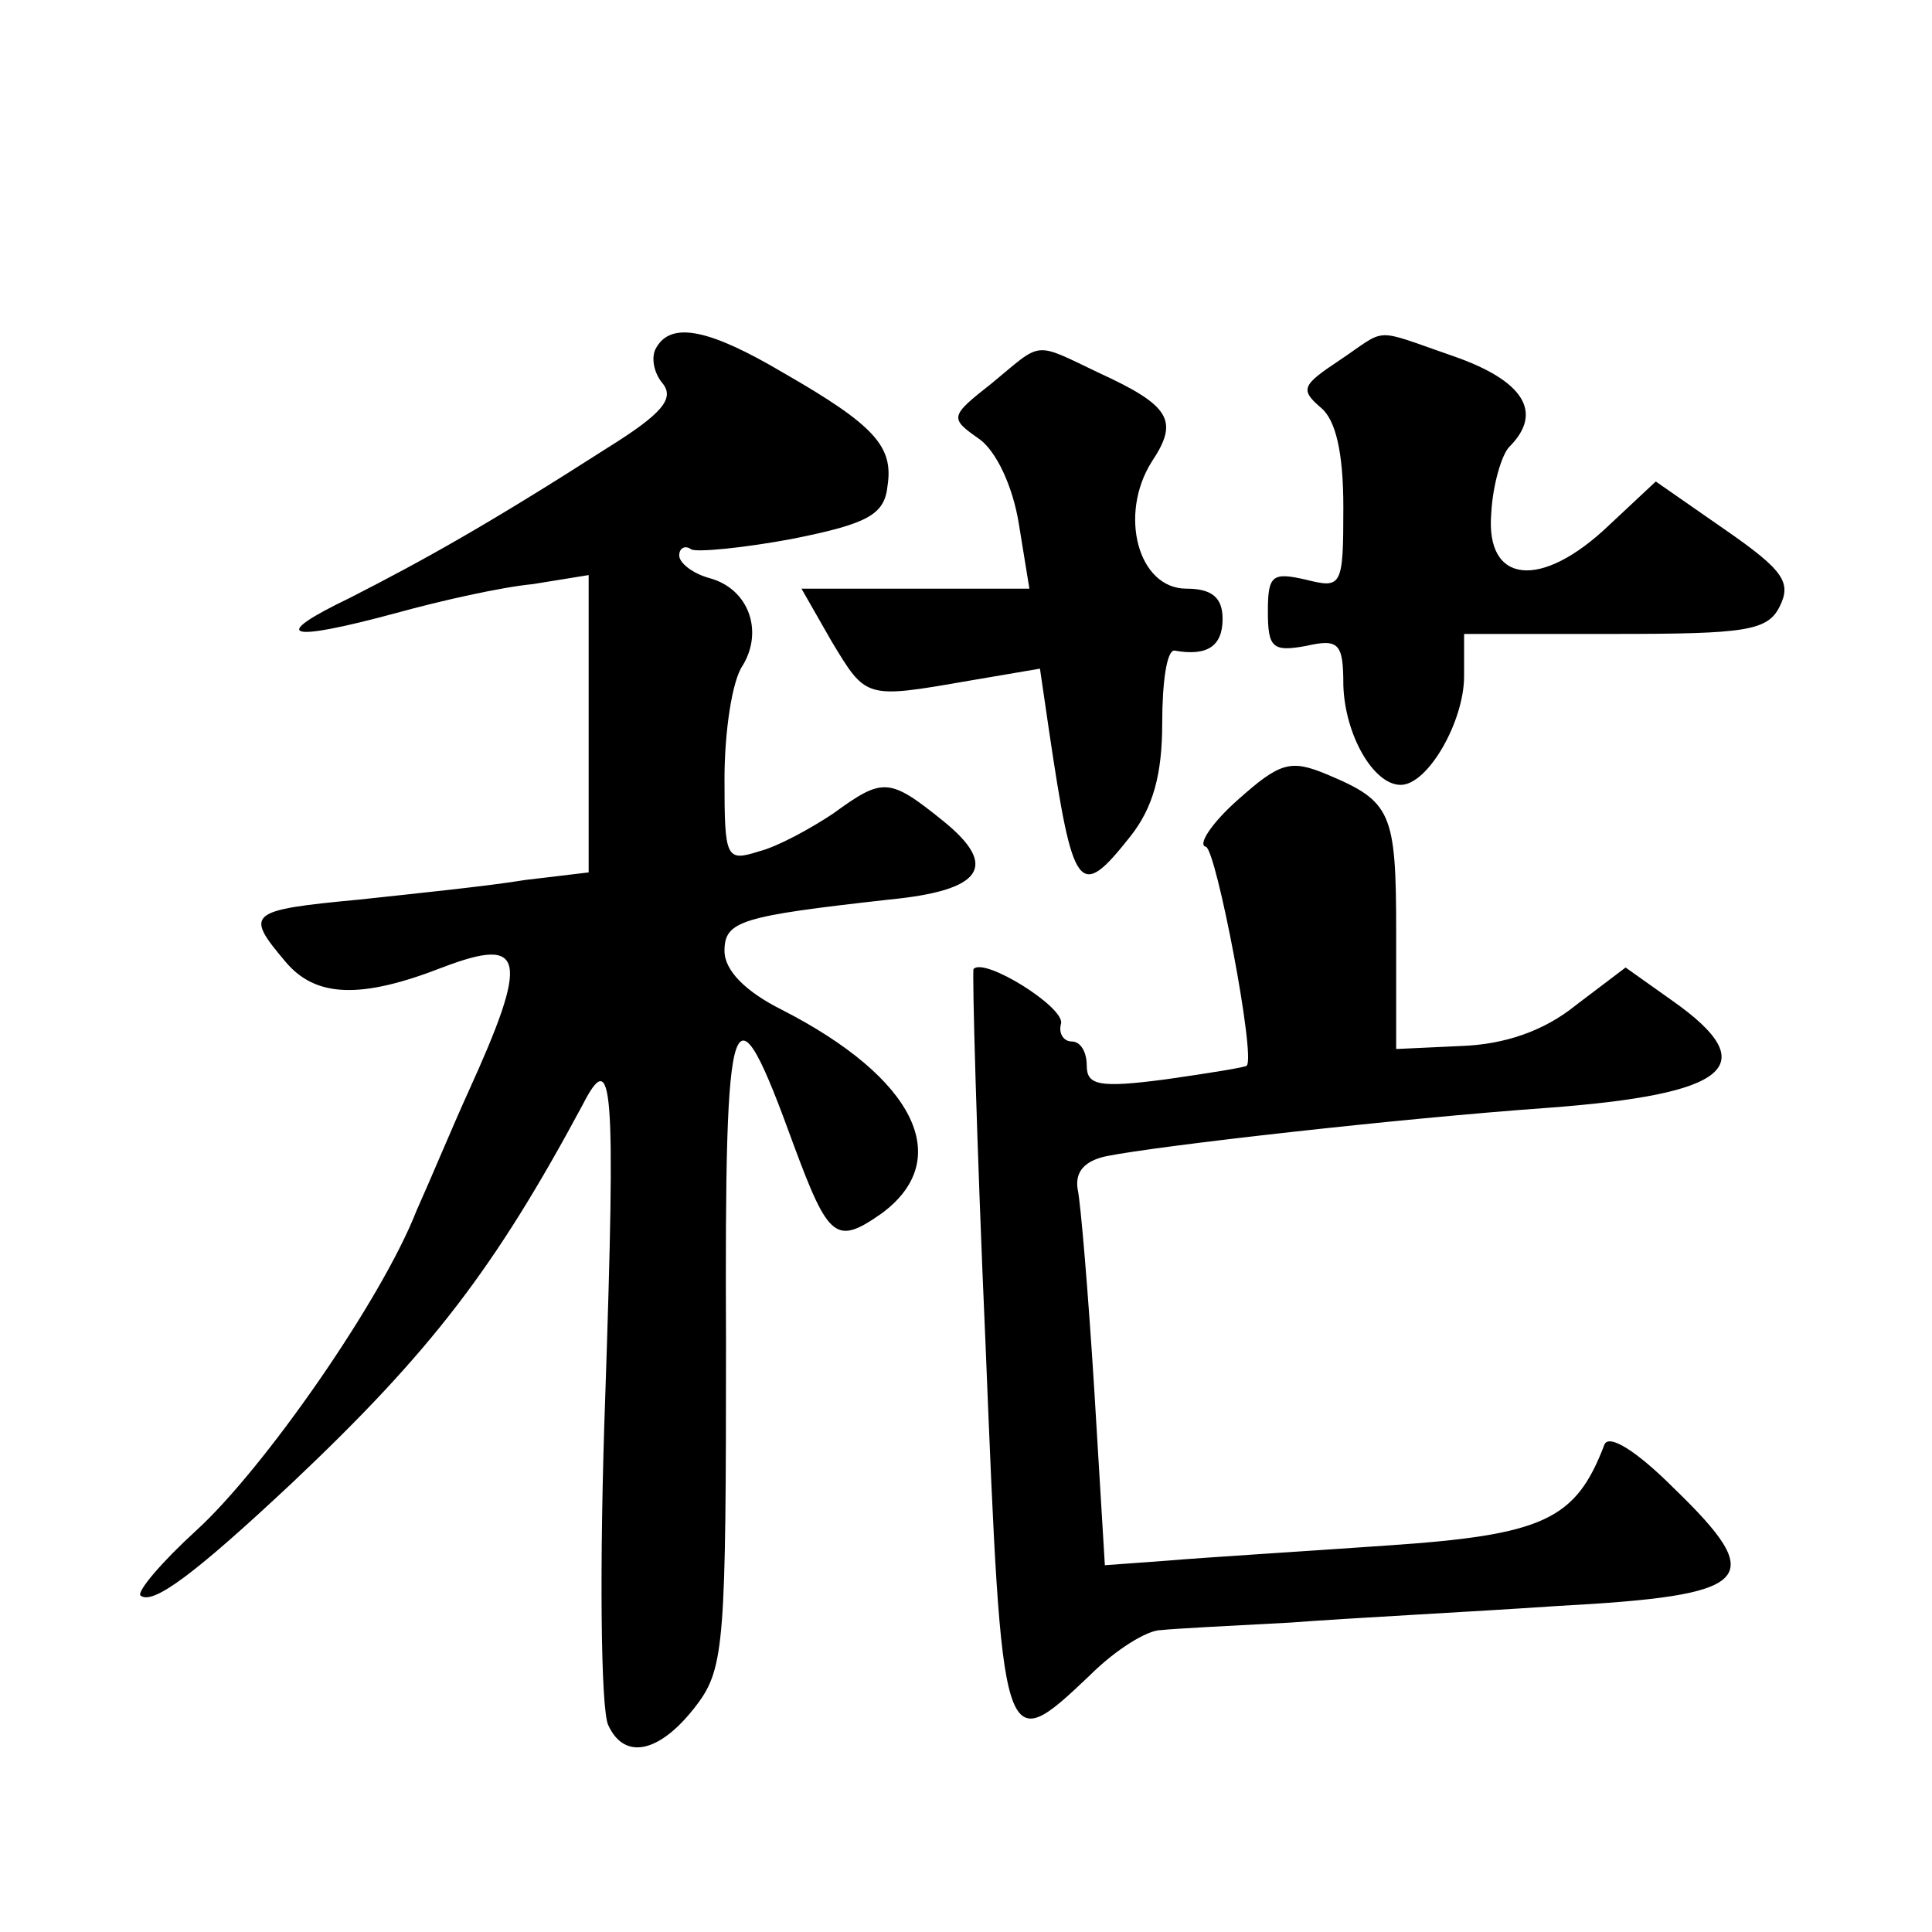 <?xml version="1.0" standalone="no"?>
<!DOCTYPE svg PUBLIC "-//W3C//DTD SVG 20010904//EN"
 "http://www.w3.org/TR/2001/REC-SVG-20010904/DTD/svg10.dtd">
<svg version="1.0" xmlns="http://www.w3.org/2000/svg"
 width="128pt" height="128pt" viewBox="0 0 128 128"
 preserveAspectRatio="xMidYMid meet">
<g transform="translate(0,128) scale(0.1,-0.1)"
fill="#0" stroke="none">
<path d="M435 1050 c-4 -6 -2 -17 4 -24 8 -10 0 -20 -37 -43 -78 -50 -121 -74 -170
-99 -54 -26 -43 -30 31 -10 29 8 69 17 90 19 l37 6 0 -98 0 -99 -42 -5 c-24 -4
-73 -9 -110 -13 -74 -7 -76 -9 -49 -41 20 -24 50 -25 104 -4 55 21 58 7 17 -83
-10 -22 -25 -58 -34 -78 -23 -59 -101 -171 -146 -212 -23 -21 -39 -40 -37 -43 8
-7 37 15 101 75 92 87 134 142 192 250 20 39 22 16 15 -193 -4 -111 -3 -208 2 -218
11 -24 35 -18 59 14 18 24 19 43 19 240 -1 231 4 243 45 130 23 -62 28 -66 58 -45
49 36 22 90 -66 135 -24 12 -38 26 -38 39 0 20 11 23 109 34 62 6 73 22 36 52 -36
29 -40 29 -73 5 -15 -10 -37 -22 -49 -25 -22 -7 -23 -5 -23 48 0 31 5 65 12 75
14 23 4 51 -22 58 -11 3 -20 10 -20 15 0 5 4 7 8 4 4 -2 35 1 67 7 50 10 61 16
63 35 4 26 -8 40 -69 75 -49 29 -74 34 -84 17z M887 1041 c-24 -16 -26 -19 -12
-31 10 -8 15 -30 15 -66 0 -53 -1 -54 -25 -48 -22 5 -25 3 -25 -21 0 -24 3 -27
25 -23 22 5 25 2 25 -26 1 -33 20 -66 38 -66 18 0 42 42 42 72 l0 28 100 0 c86
0 101 2 109 18 8 16 3 24 -36 51 l-46 32 -31 -29 c-45 -43 -82 -39 -78 8 1 19 7
39 12 44 23 23 9 44 -37 60 -55 19 -43 19 -76 -3z M657 1026 c-28 -22 -28 -23 -8
-37 11 -8 22 -31 26 -56 l7 -43 -76 0 -75 0 20 -35 c23 -38 22 -38 91 -26 l47 8
6 -41 c16 -108 20 -113 54 -70 15 19 21 41 21 75 0 27 3 48 8 48 22 -4 32 3 32
21 0 14 -7 20 -24 20 -32 0 -45 49 -23 84 18 27 13 37 -35 59 -44 21 -37 21 -71
-7z M820 750 c-17 -15 -27 -30 -21 -31 7 -3 33 -139 27 -145 0 -1 -25 -5 -53 -9
-45 -6 -53 -4 -53 9 0 9 -4 16 -10 16 -5 0 -9 5 -7 12 2 11 -51 44 -58 36 -1 -1
2 -114 8 -250 11 -272 11 -273 69 -218 17 17 38 30 47 30 9 1 48 3 86 5 39 3 118
7 177 11 130 7 140 17 77 78 -25 25 -43 36 -46 29 -19 -50 -40 -60 -145 -67 -57
-4 -122 -8 -145 -10 l-41 -3 -7 116 c-4 64 -9 124 -11 133 -2 12 5 19 19 22 35
7 194 25 292 32 121 9 144 28 83 71 l-31 22 -33 -25 c-21 -17 -47 -26 -76 -27 l-43
-2 0 77 c0 80 -3 87 -46 105 -24 10 -31 8 -59 -17z"/>
</g>
</svg>
